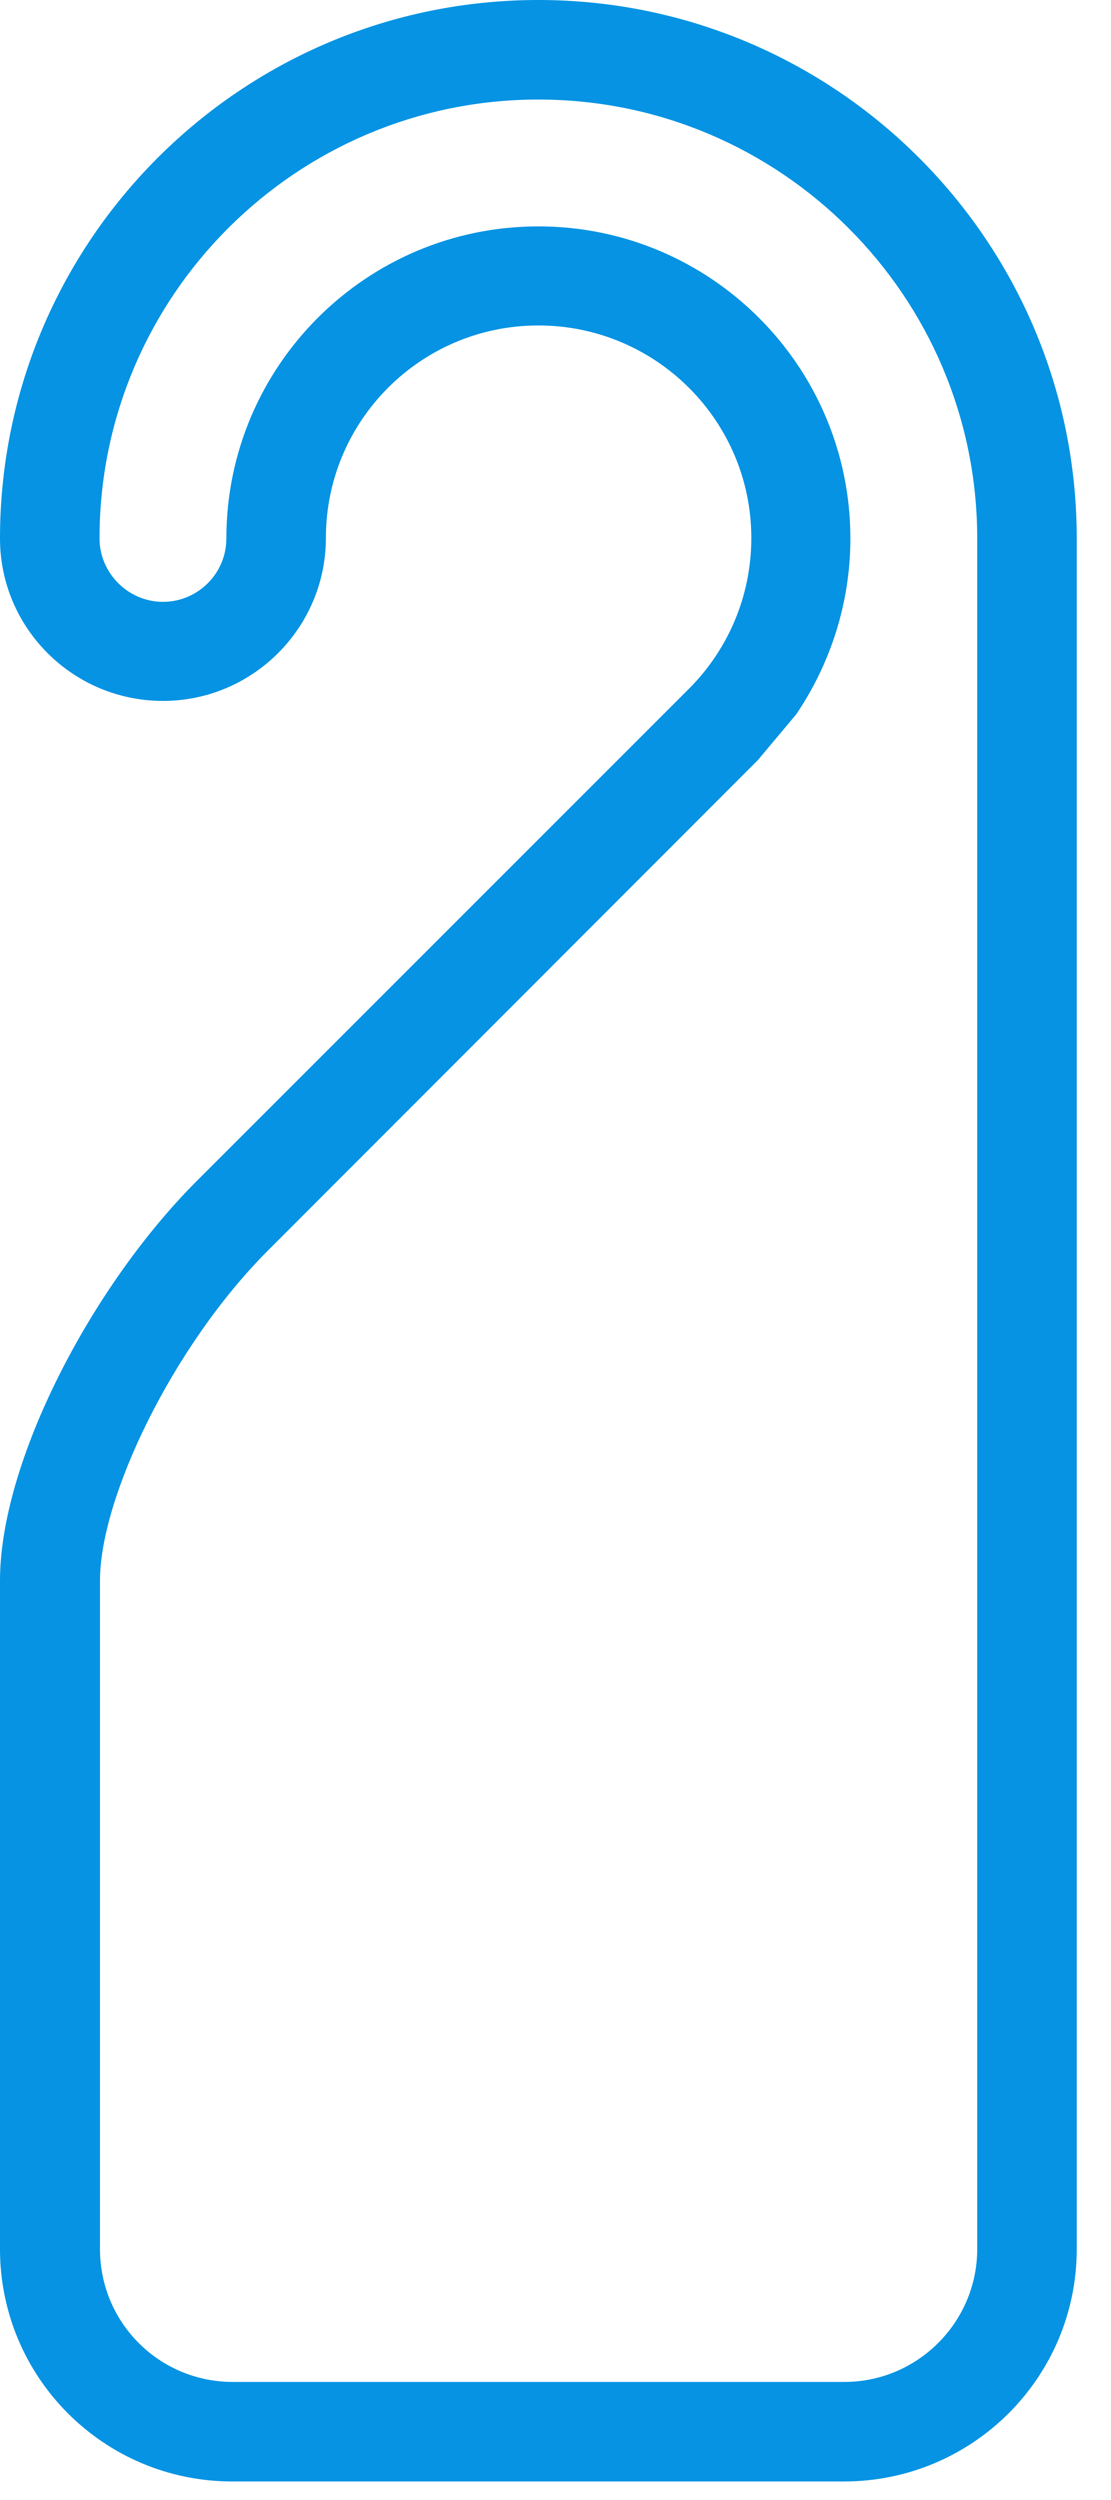 <svg width="24" height="54" viewBox="0 0 24 54" fill="none" xmlns="http://www.w3.org/2000/svg">
<g clip-path="url(#clip0_68_3090)">
<path d="M0 48.58V34.14C0 31.58 1.97 27.78 4.27 25.49L14.86 14.9C15.71 14.06 16.23 12.9 16.23 11.62C16.23 9.09 14.17 7.03 11.63 7.03C9.09 7.03 7.04 9.09 7.04 11.62C7.04 13.56 5.46 15.14 3.52 15.14C1.58 15.14 0 13.57 0 11.63C0 5.21 5.21 0 11.63 0C18.05 0 23.26 5.21 23.26 11.63C23.26 11.93 23.26 12.85 23.26 13.04V48.58C23.26 51.35 21.01 53.6 18.23 53.6H5.02C2.24 53.6 0 51.35 0 48.58ZM21.11 48.58V13.04C21.11 12.85 21.11 11.93 21.11 11.63C21.11 6.4 16.86 2.15 11.63 2.15C6.4 2.15 2.15 6.4 2.15 11.63C2.15 12.38 2.77 13 3.52 13C4.27 13 4.89 12.39 4.89 11.63C4.89 7.91 7.91 4.89 11.63 4.89C15.35 4.89 18.37 7.91 18.37 11.63C18.37 13.04 17.93 14.35 17.2 15.43L16.37 16.42L5.79 27.01C3.73 29.07 2.16 32.35 2.16 34.14V48.58C2.16 50.17 3.44 51.45 5.03 51.45H18.24C19.82 51.45 21.11 50.16 21.11 48.58Z" fill="#0693E3"/>
</g>
<defs>
<clipPath id="clip0_68_3090">
<rect width="23.26" height="53.6" fill="white"/>
</clipPath>
</defs>
</svg>
